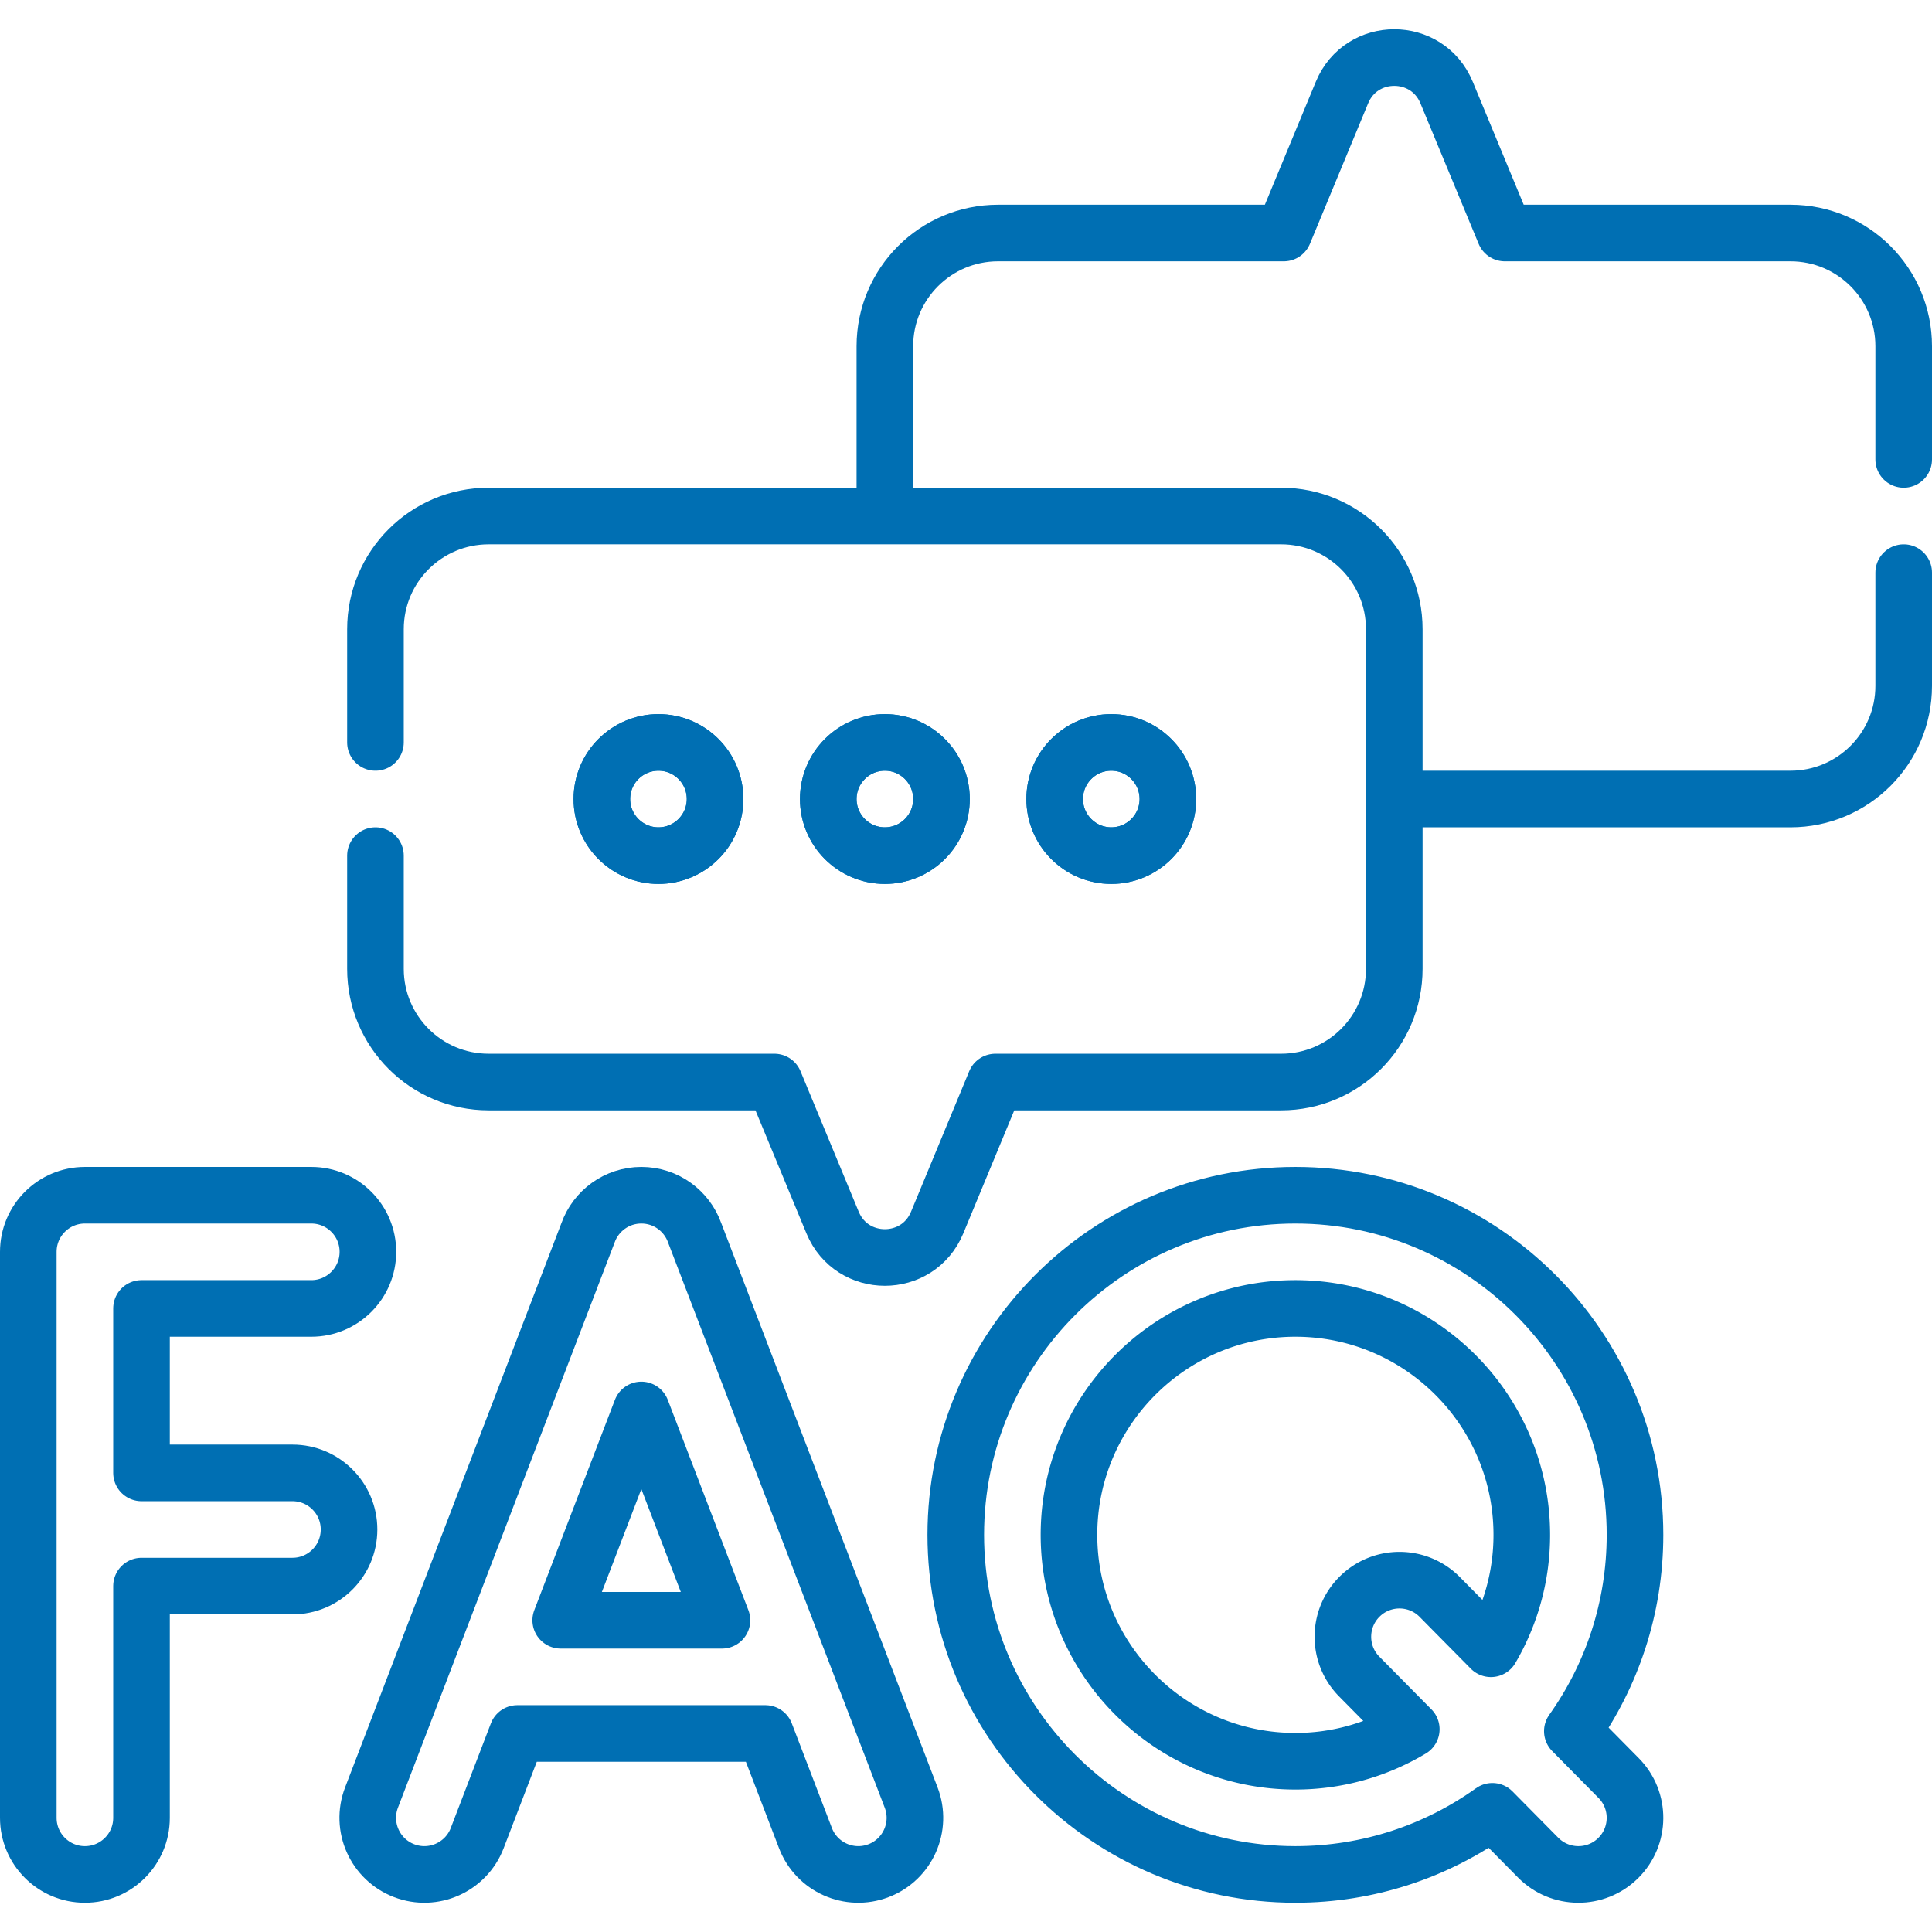 <svg xmlns="http://www.w3.org/2000/svg" version="1.1" xmlns:xlink="http://www.w3.org/1999/xlink" width="512" height="512" x="0" y="0" viewBox="0 0 512 512" style="enable-background:new 0 0 512 512" xml:space="preserve" class=""><g><circle cx="234.5" cy="211.75" r="15" style="stroke-width:15;stroke-linecap:round;stroke-linejoin:round;stroke-miterlimit:10;" fill="none" stroke="#006fb3" stroke-width="15" stroke-linecap="round" stroke-linejoin="round" stroke-miterlimit="10" data-original="#000000" opacity="1"></circle><circle cx="294.5" cy="211.75" r="15" style="stroke-width:15;stroke-linecap:round;stroke-linejoin:round;stroke-miterlimit:10;" fill="none" stroke="#006fb3" stroke-width="15" stroke-linecap="round" stroke-linejoin="round" stroke-miterlimit="10" data-original="#000000" opacity="1"></circle><circle cx="174.5" cy="211.75" r="15" style="stroke-width:15;stroke-linecap:round;stroke-linejoin:round;stroke-miterlimit:10;" fill="none" stroke="#006fb3" stroke-width="15" stroke-linecap="round" stroke-linejoin="round" stroke-miterlimit="10" data-original="#000000" opacity="1"></circle><path d="M99.5 226.75v30c0 16.569 13.431 30 30 30h75.716l15.426 37.24c5.114 12.346 22.602 12.346 27.716 0l15.426-37.24H339.5c16.569 0 30-13.431 30-30v-90c0-16.569-13.431-30-30-30h-210c-16.569 0-30 13.431-30 30v30M504.5 121.75v-30c0-16.569-13.431-30-30-30h-75.716l-15.426-37.24c-5.114-12.346-22.602-12.346-27.716 0l-15.426 37.24H264.5c-16.569 0-30 13.431-30 30v45M369.5 211.75h105c16.569 0 30-13.431 30-30v-30M241.468 476.377l-57.373-149.662c-2.069-5.808-7.616-9.966-14.133-9.966s-12.064 4.158-14.133 9.966L98.456 476.377c-2.965 7.735.902 16.41 8.637 19.375 7.734 2.965 16.41-.902 19.375-8.637l10.629-27.726h65.73l10.629 27.726c2.966 7.735 11.641 11.602 19.375 8.637 7.736-2.965 11.603-11.64 8.637-19.375z" style="stroke-width:15;stroke-linecap:round;stroke-linejoin:round;stroke-miterlimit:10;" fill="none" stroke="#006fb3" stroke-width="15" stroke-linecap="round" stroke-linejoin="round" stroke-miterlimit="10" data-original="#000000" opacity="1"></path><path d="m148.597 429.39 21.365-55.732 21.365 55.732zM82.5 346.75c8.284 0 15-6.716 15-15s-6.716-15-15-15h-60c-8.284 0-15 6.716-15 15v150c0 8.284 6.716 15 15 15s15-6.716 15-15v-61.421h40c8.284 0 15-6.716 15-15s-6.716-15-15-15h-40V346.75h45zM416.685 458.782c10.452-14.701 16.604-32.662 16.604-52.033 0-49.626-40.374-90-90-90s-90 40.374-90 90 40.374 90 90 90c19.448 0 37.473-6.202 52.206-16.729l12.123 12.271c5.823 5.895 15.32 5.951 21.213.129 5.894-5.822 5.951-15.319.129-21.213l-12.275-12.425z" style="stroke-width:15;stroke-linecap:round;stroke-linejoin:round;stroke-miterlimit:10;" fill="none" stroke="#006fb3" stroke-width="15" stroke-linecap="round" stroke-linejoin="round" stroke-miterlimit="10" data-original="#000000" opacity="1"></path><path d="M343.289 466.75c-33.084 0-60-26.916-60-60s26.916-60 60-60 60 26.916 60 60a59.615 59.615 0 0 1-8.182 30.191l-13.555-13.72c-5.823-5.895-15.32-5.951-21.213-.129-5.894 5.822-5.951 15.319-.129 21.213l13.793 13.961a59.622 59.622 0 0 1-30.714 8.484z" style="stroke-width:15;stroke-linecap:round;stroke-linejoin:round;stroke-miterlimit:10;" fill="none" stroke="#006fb3" stroke-width="15" stroke-linecap="round" stroke-linejoin="round" stroke-miterlimit="10" data-original="#000000" opacity="1"></path><circle cx="234.5" cy="211.75" r="15" style="stroke-width:15;stroke-linecap:round;stroke-linejoin:round;stroke-miterlimit:10;" fill="none" stroke="#006fb3" stroke-width="15" stroke-linecap="round" stroke-linejoin="round" stroke-miterlimit="10" data-original="#000000" opacity="1"></circle><circle cx="294.5" cy="211.75" r="15" style="stroke-width:15;stroke-linecap:round;stroke-linejoin:round;stroke-miterlimit:10;" fill="none" stroke="#006fb3" stroke-width="15" stroke-linecap="round" stroke-linejoin="round" stroke-miterlimit="10" data-original="#000000" opacity="1"></circle><circle cx="174.5" cy="211.75" r="15" style="stroke-width:15;stroke-linecap:round;stroke-linejoin:round;stroke-miterlimit:10;" fill="none" stroke="#006fb3" stroke-width="15" stroke-linecap="round" stroke-linejoin="round" stroke-miterlimit="10" data-original="#000000" opacity="1"></circle></g></svg>